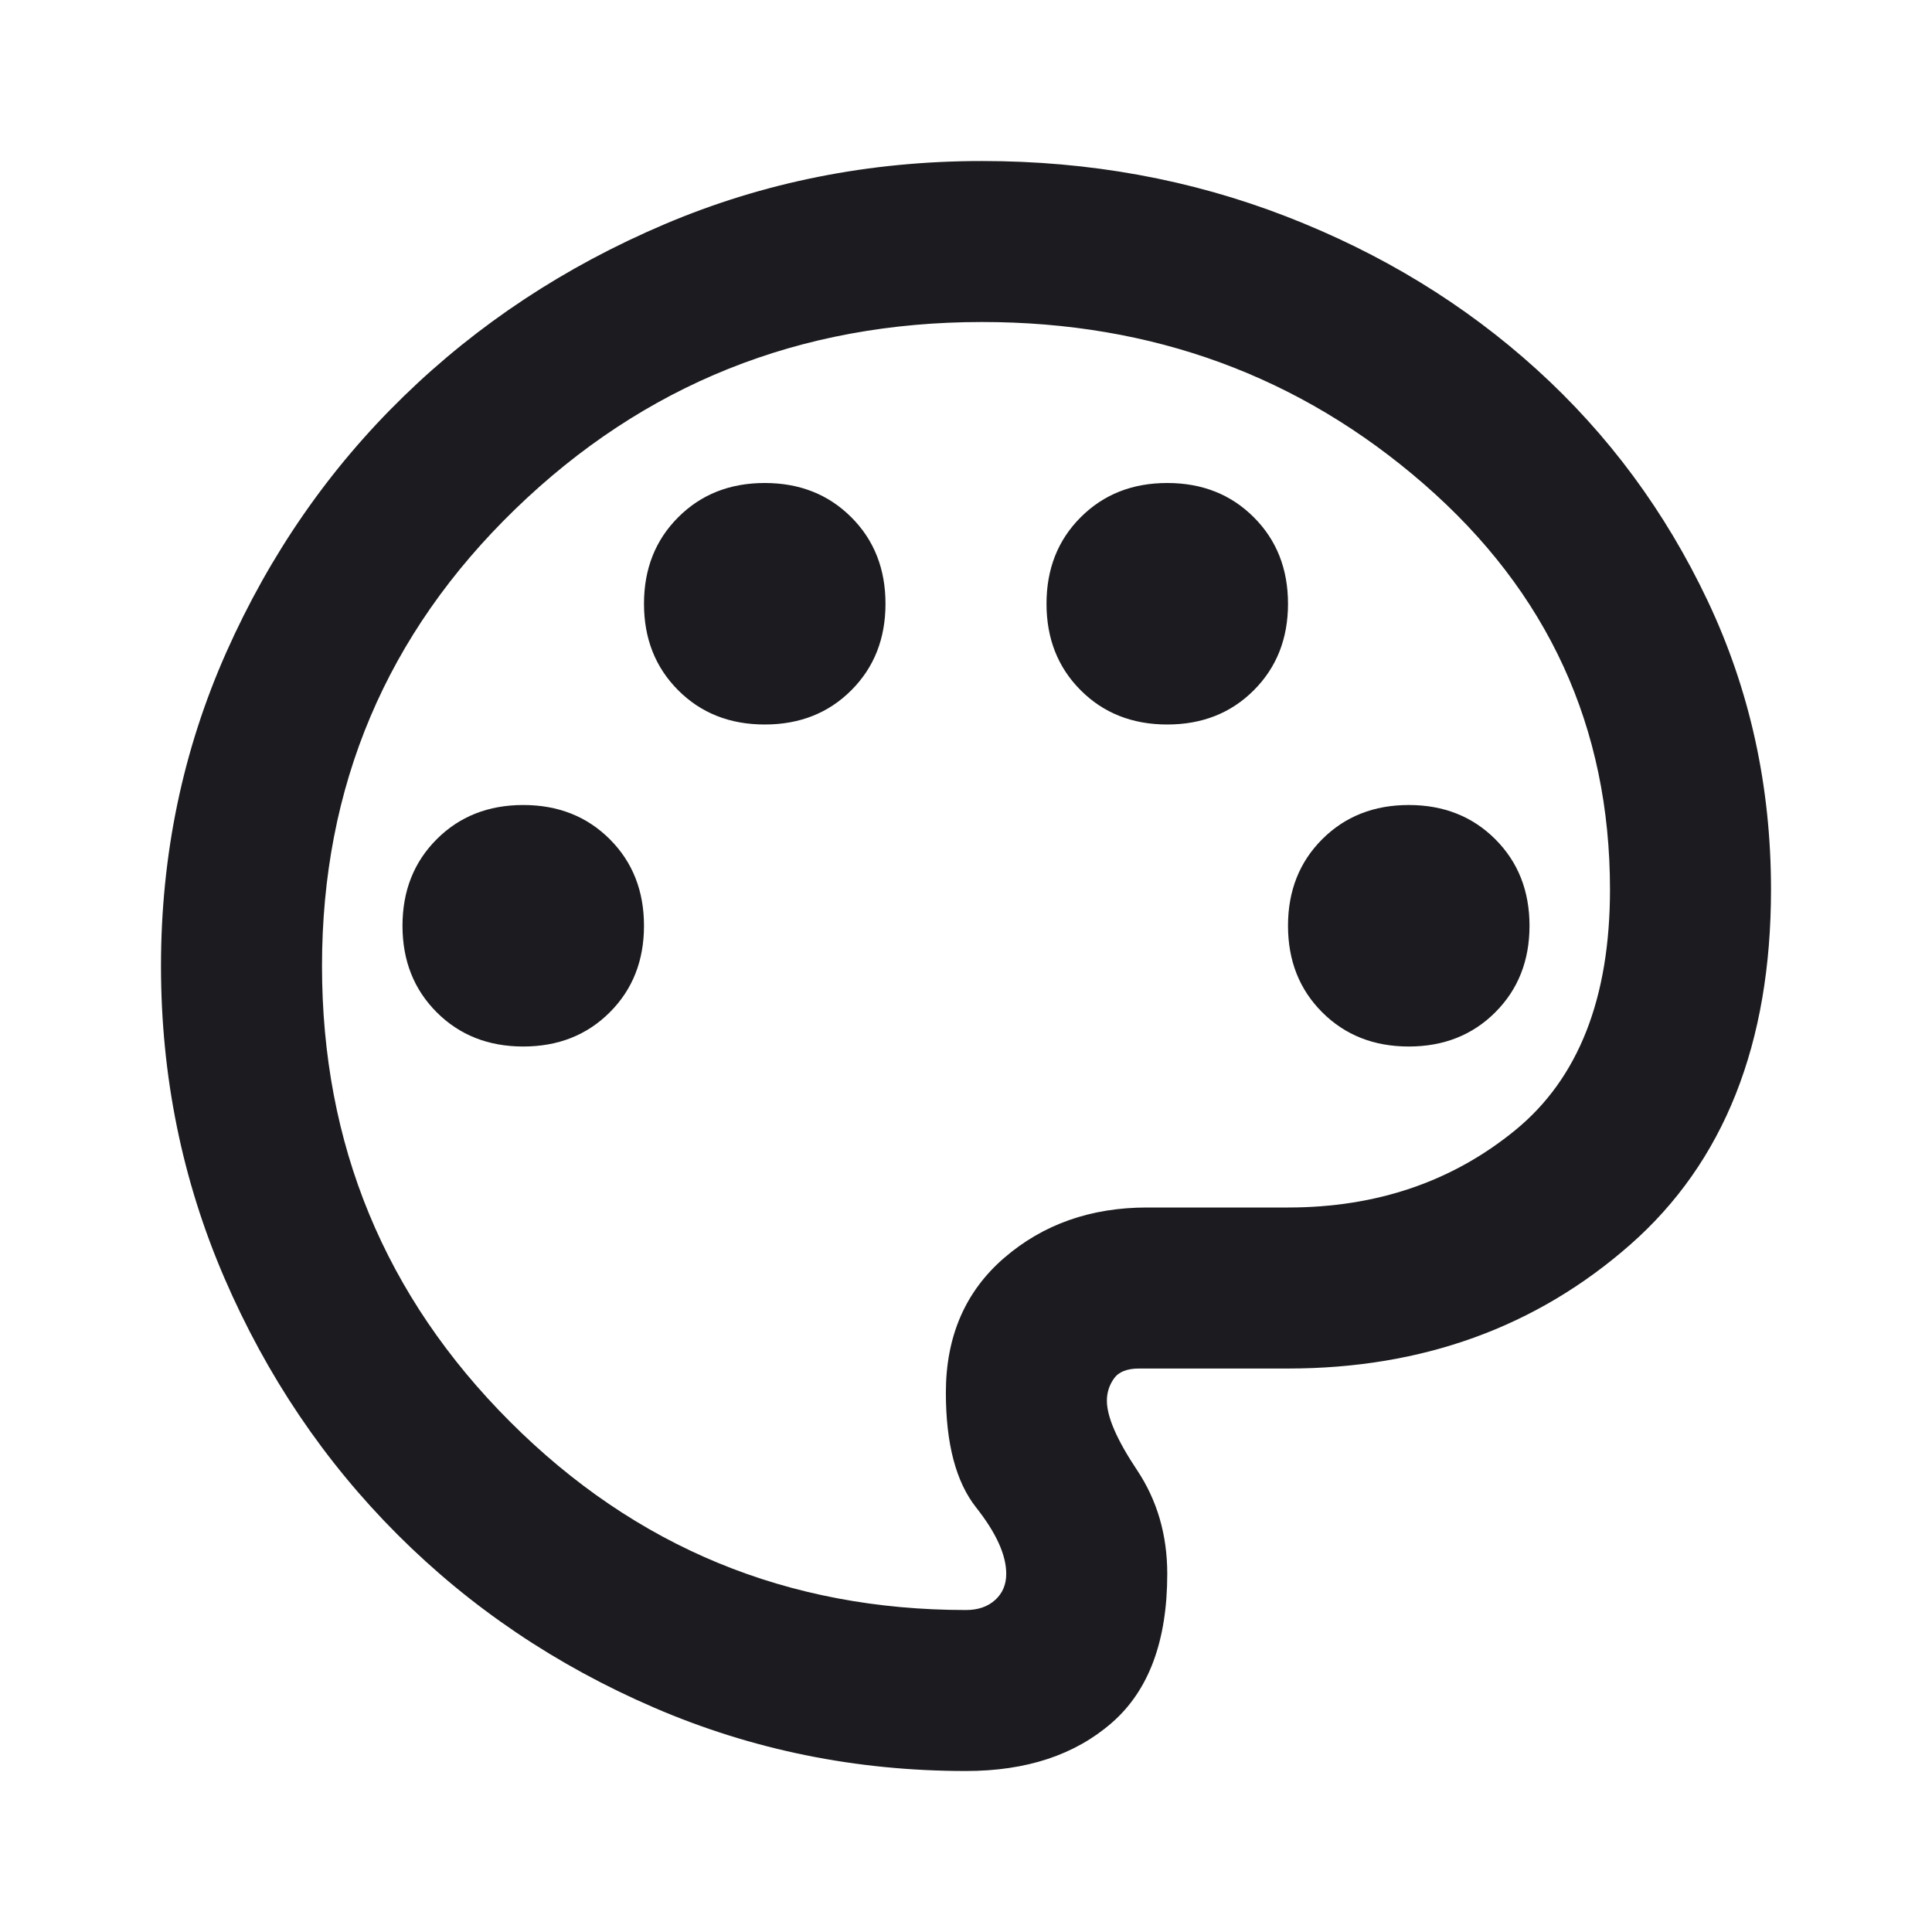 <svg width="64" height="64" viewBox="0 0 64 64" fill="none" xmlns="http://www.w3.org/2000/svg">
<mask id="mask0_8059_7925" style="mask-type:alpha" maskUnits="userSpaceOnUse" x="0" y="0" width="64" height="64">
<rect width="64" height="64" fill="#D9D9D9"/>
</mask>
<g mask="url(#mask0_8059_7925)">
<path d="M32 58.667C28.355 58.667 24.911 57.967 21.667 56.567C18.422 55.167 15.589 53.256 13.167 50.834C10.744 48.411 8.833 45.578 7.433 42.334C6.033 39.089 5.333 35.645 5.333 32C5.333 28.311 6.056 24.845 7.5 21.6C8.944 18.356 10.9 15.534 13.367 13.134C15.833 10.734 18.711 8.834 22 7.434C25.289 6.034 28.8 5.334 32.533 5.334C36.089 5.334 39.444 5.945 42.6 7.167C45.756 8.389 48.522 10.078 50.9 12.234C53.278 14.389 55.167 16.945 56.567 19.9C57.967 22.856 58.667 26.045 58.667 29.467C58.667 34.578 57.111 38.5 54 41.234C50.889 43.967 47.111 45.334 42.667 45.334H37.733C37.333 45.334 37.056 45.445 36.9 45.667C36.744 45.889 36.667 46.134 36.667 46.4C36.667 46.934 37 47.7 37.667 48.7C38.333 49.7 38.667 50.845 38.667 52.134C38.667 54.356 38.056 56 36.833 57.067C35.611 58.134 34 58.667 32 58.667ZM17.333 34.667C18.489 34.667 19.444 34.289 20.2 33.534C20.956 32.778 21.333 31.823 21.333 30.667C21.333 29.512 20.956 28.556 20.2 27.8C19.444 27.045 18.489 26.667 17.333 26.667C16.178 26.667 15.222 27.045 14.467 27.8C13.711 28.556 13.333 29.512 13.333 30.667C13.333 31.823 13.711 32.778 14.467 33.534C15.222 34.289 16.178 34.667 17.333 34.667ZM25.333 24C26.489 24 27.444 23.623 28.2 22.867C28.956 22.111 29.333 21.156 29.333 20C29.333 18.845 28.956 17.889 28.2 17.134C27.444 16.378 26.489 16 25.333 16C24.178 16 23.222 16.378 22.467 17.134C21.711 17.889 21.333 18.845 21.333 20C21.333 21.156 21.711 22.111 22.467 22.867C23.222 23.623 24.178 24 25.333 24ZM38.667 24C39.822 24 40.778 23.623 41.533 22.867C42.289 22.111 42.667 21.156 42.667 20C42.667 18.845 42.289 17.889 41.533 17.134C40.778 16.378 39.822 16 38.667 16C37.511 16 36.556 16.378 35.8 17.134C35.044 17.889 34.667 18.845 34.667 20C34.667 21.156 35.044 22.111 35.8 22.867C36.556 23.623 37.511 24 38.667 24ZM46.667 34.667C47.822 34.667 48.778 34.289 49.533 33.534C50.289 32.778 50.667 31.823 50.667 30.667C50.667 29.512 50.289 28.556 49.533 27.8C48.778 27.045 47.822 26.667 46.667 26.667C45.511 26.667 44.556 27.045 43.8 27.8C43.044 28.556 42.667 29.512 42.667 30.667C42.667 31.823 43.044 32.778 43.8 33.534C44.556 34.289 45.511 34.667 46.667 34.667ZM32 53.334C32.4 53.334 32.722 53.223 32.967 53C33.211 52.778 33.333 52.489 33.333 52.134C33.333 51.511 33 50.778 32.333 49.934C31.667 49.089 31.333 47.823 31.333 46.134C31.333 44.267 31.978 42.778 33.267 41.667C34.556 40.556 36.133 40 38 40H42.667C45.6 40 48.111 39.145 50.2 37.434C52.289 35.723 53.333 33.067 53.333 29.467C53.333 24.089 51.278 19.611 47.167 16.034C43.056 12.456 38.178 10.667 32.533 10.667C26.489 10.667 21.333 12.734 17.067 16.867C12.8 21 10.667 26.045 10.667 32C10.667 37.911 12.744 42.945 16.9 47.1C21.055 51.256 26.089 53.334 32 53.334Z" fill="#1C1B1F"/>
</g>
</svg>
